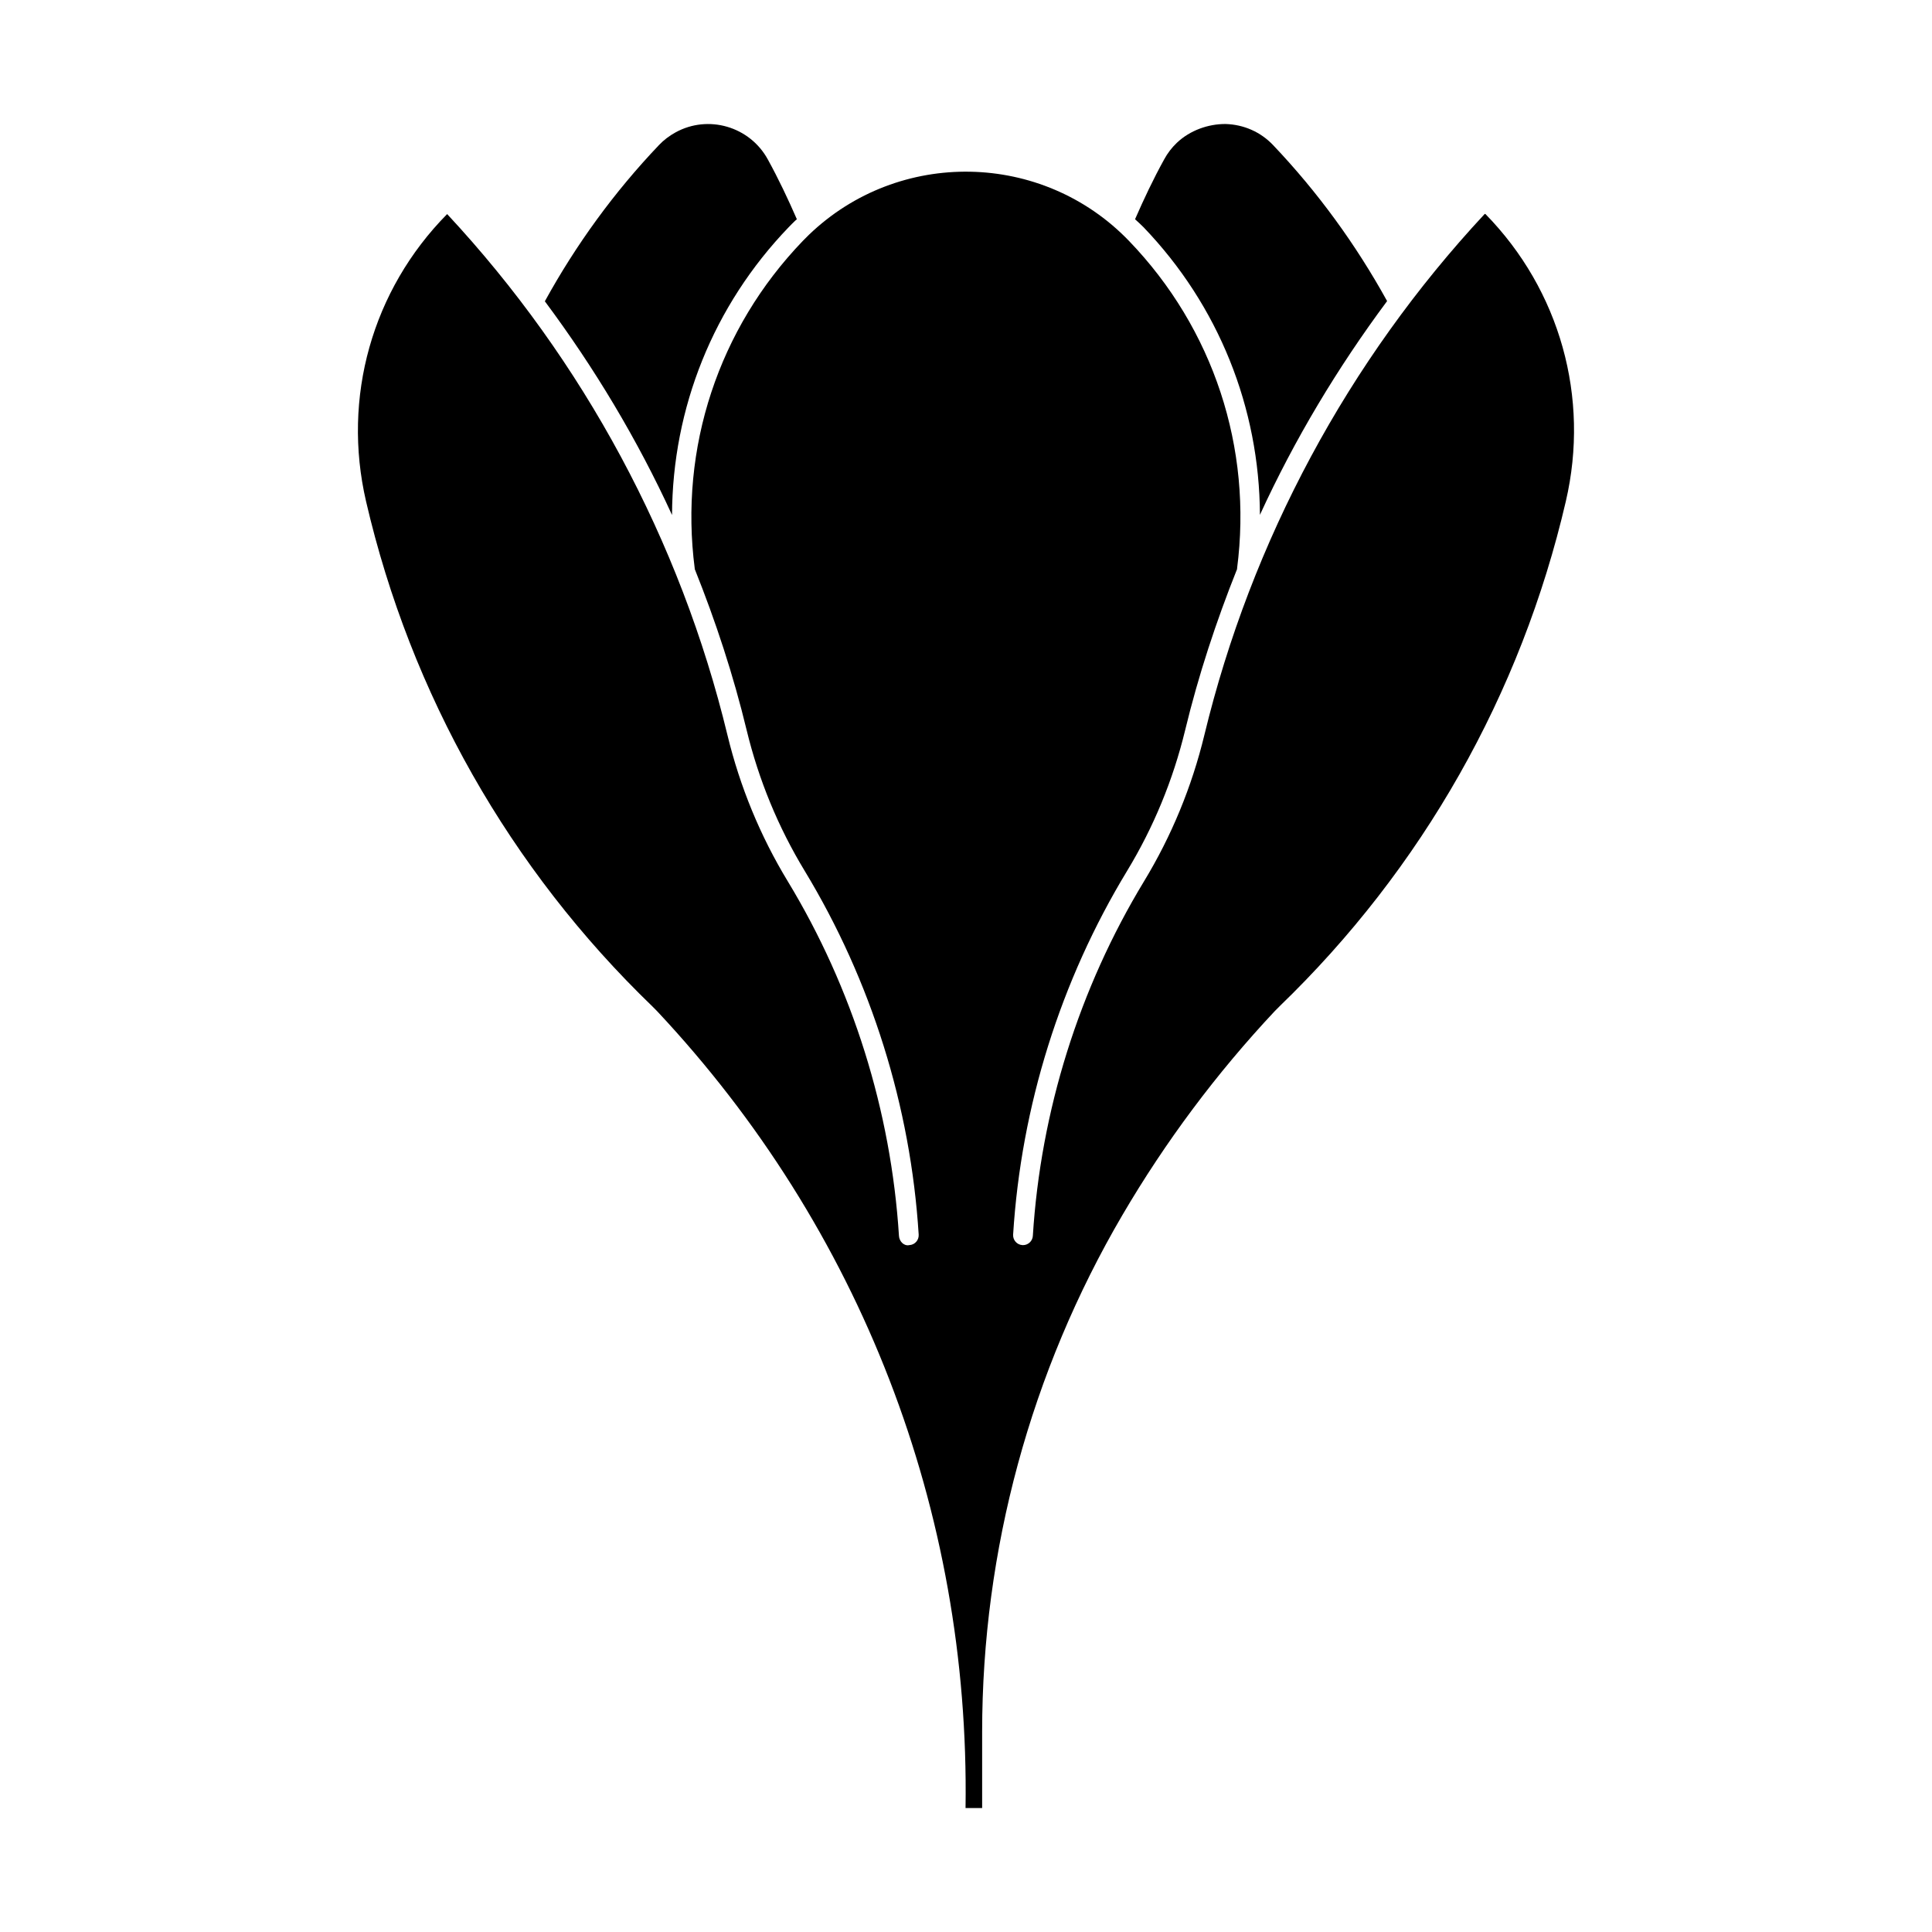<?xml version="1.0" encoding="UTF-8"?>
<!-- The Best Svg Icon site in the world: iconSvg.co, Visit us! https://iconsvg.co -->
<svg fill="#000000" width="800px" height="800px" version="1.1" viewBox="144 144 512 512" xmlns="http://www.w3.org/2000/svg">
 <g>
  <path d="m452.51 186.25c0.883-1.637 2.016-3.117 3.371-4.41 3.496-3.305 8.301-4.996 12.891-4.977 4.816 0.137 9.301 2.098 12.605 5.582 11.809 12.418 21.938 26.336 30.219 41.344-13.16 17.695-24.52 36.641-33.703 56.656-0.125-28.328-10.926-55.512-30.898-76.285-0.703-0.723-1.469-1.375-2.195-2.059 2.324-5.324 4.856-10.688 7.711-15.852z"/>
  <path d="m318.62 182.46c1.27-1.344 2.75-2.465 4.398-3.371 8.68-4.785 19.691-1.574 24.465 7.168 2.832 5.144 5.363 10.496 7.695 15.848-0.148 0.125-0.285 0.219-0.43 0.367-0.598 0.578-1.164 1.133-1.742 1.742-19.984 20.762-30.797 47.926-30.91 76.266-9.172-20.004-20.539-38.961-33.703-56.637 8.27-15.047 18.41-28.977 30.227-41.383z"/>
  <path d="m558.97 276.82c-11.871 51.148-38.109 97.434-75.898 133.88v0.012l-1.227 1.227v0.031c-0.02 0.012-0.02 0-0.043 0.012-15.398 16.414-28.969 34.586-40.348 54.012-24.309 41.492-37.176 88.879-37.176 137v20.152h-4.398c1.164-78.742-27.773-153.64-81.754-211.19l-1.227-1.238c-37.797-36.441-64.035-82.73-75.898-133.88-6.359-27.48 1.574-55.922 21.496-76.105 36.137 38.793 61.832 86.551 74.281 138.05 3.328 13.73 8.703 26.773 15.984 38.762 17.191 28.352 27.375 60.855 29.473 93.973 0.082 1.449 1.312 2.781 2.781 2.445 1.449-0.082 2.539-1.332 2.445-2.793-2.129-33.953-12.586-67.281-30.207-96.375-7.012-11.555-12.176-24.078-15.375-37.27-3.527-14.621-8.207-28.863-13.781-42.762 0-0.02 0.02-0.043 0.02-0.062-4.156-31.98 6.297-63.637 28.645-86.863 0.535-0.555 1.07-1.09 1.617-1.617 23.836-22.922 61.883-22.188 84.809 1.617 22.379 23.227 32.801 54.883 28.645 86.863 0 0.031 0.02 0.051 0.02 0.074-5.551 13.898-10.254 28.16-13.781 42.75-3.203 13.195-8.367 25.715-15.375 37.27-17.656 29.086-28.086 62.41-30.207 96.375-0.094 1.457 1.008 2.707 2.445 2.793 0.043 0.012 0.117 0.012 0.168 0.012 1.375 0 2.531-1.082 2.613-2.457 2.078-33.094 12.27-65.609 29.473-93.973 7.285-12.008 12.668-25.055 15.984-38.762 12.449-51.484 38.121-99.23 74.25-138.04 0-0.012 0.02-0.012 0.02-0.012 0.051-0.051 0.156-0.062 0.211-0.012h0.012v0.012c19.738 20.164 27.695 48.609 21.305 76.086z"/>
 </g>
</svg>